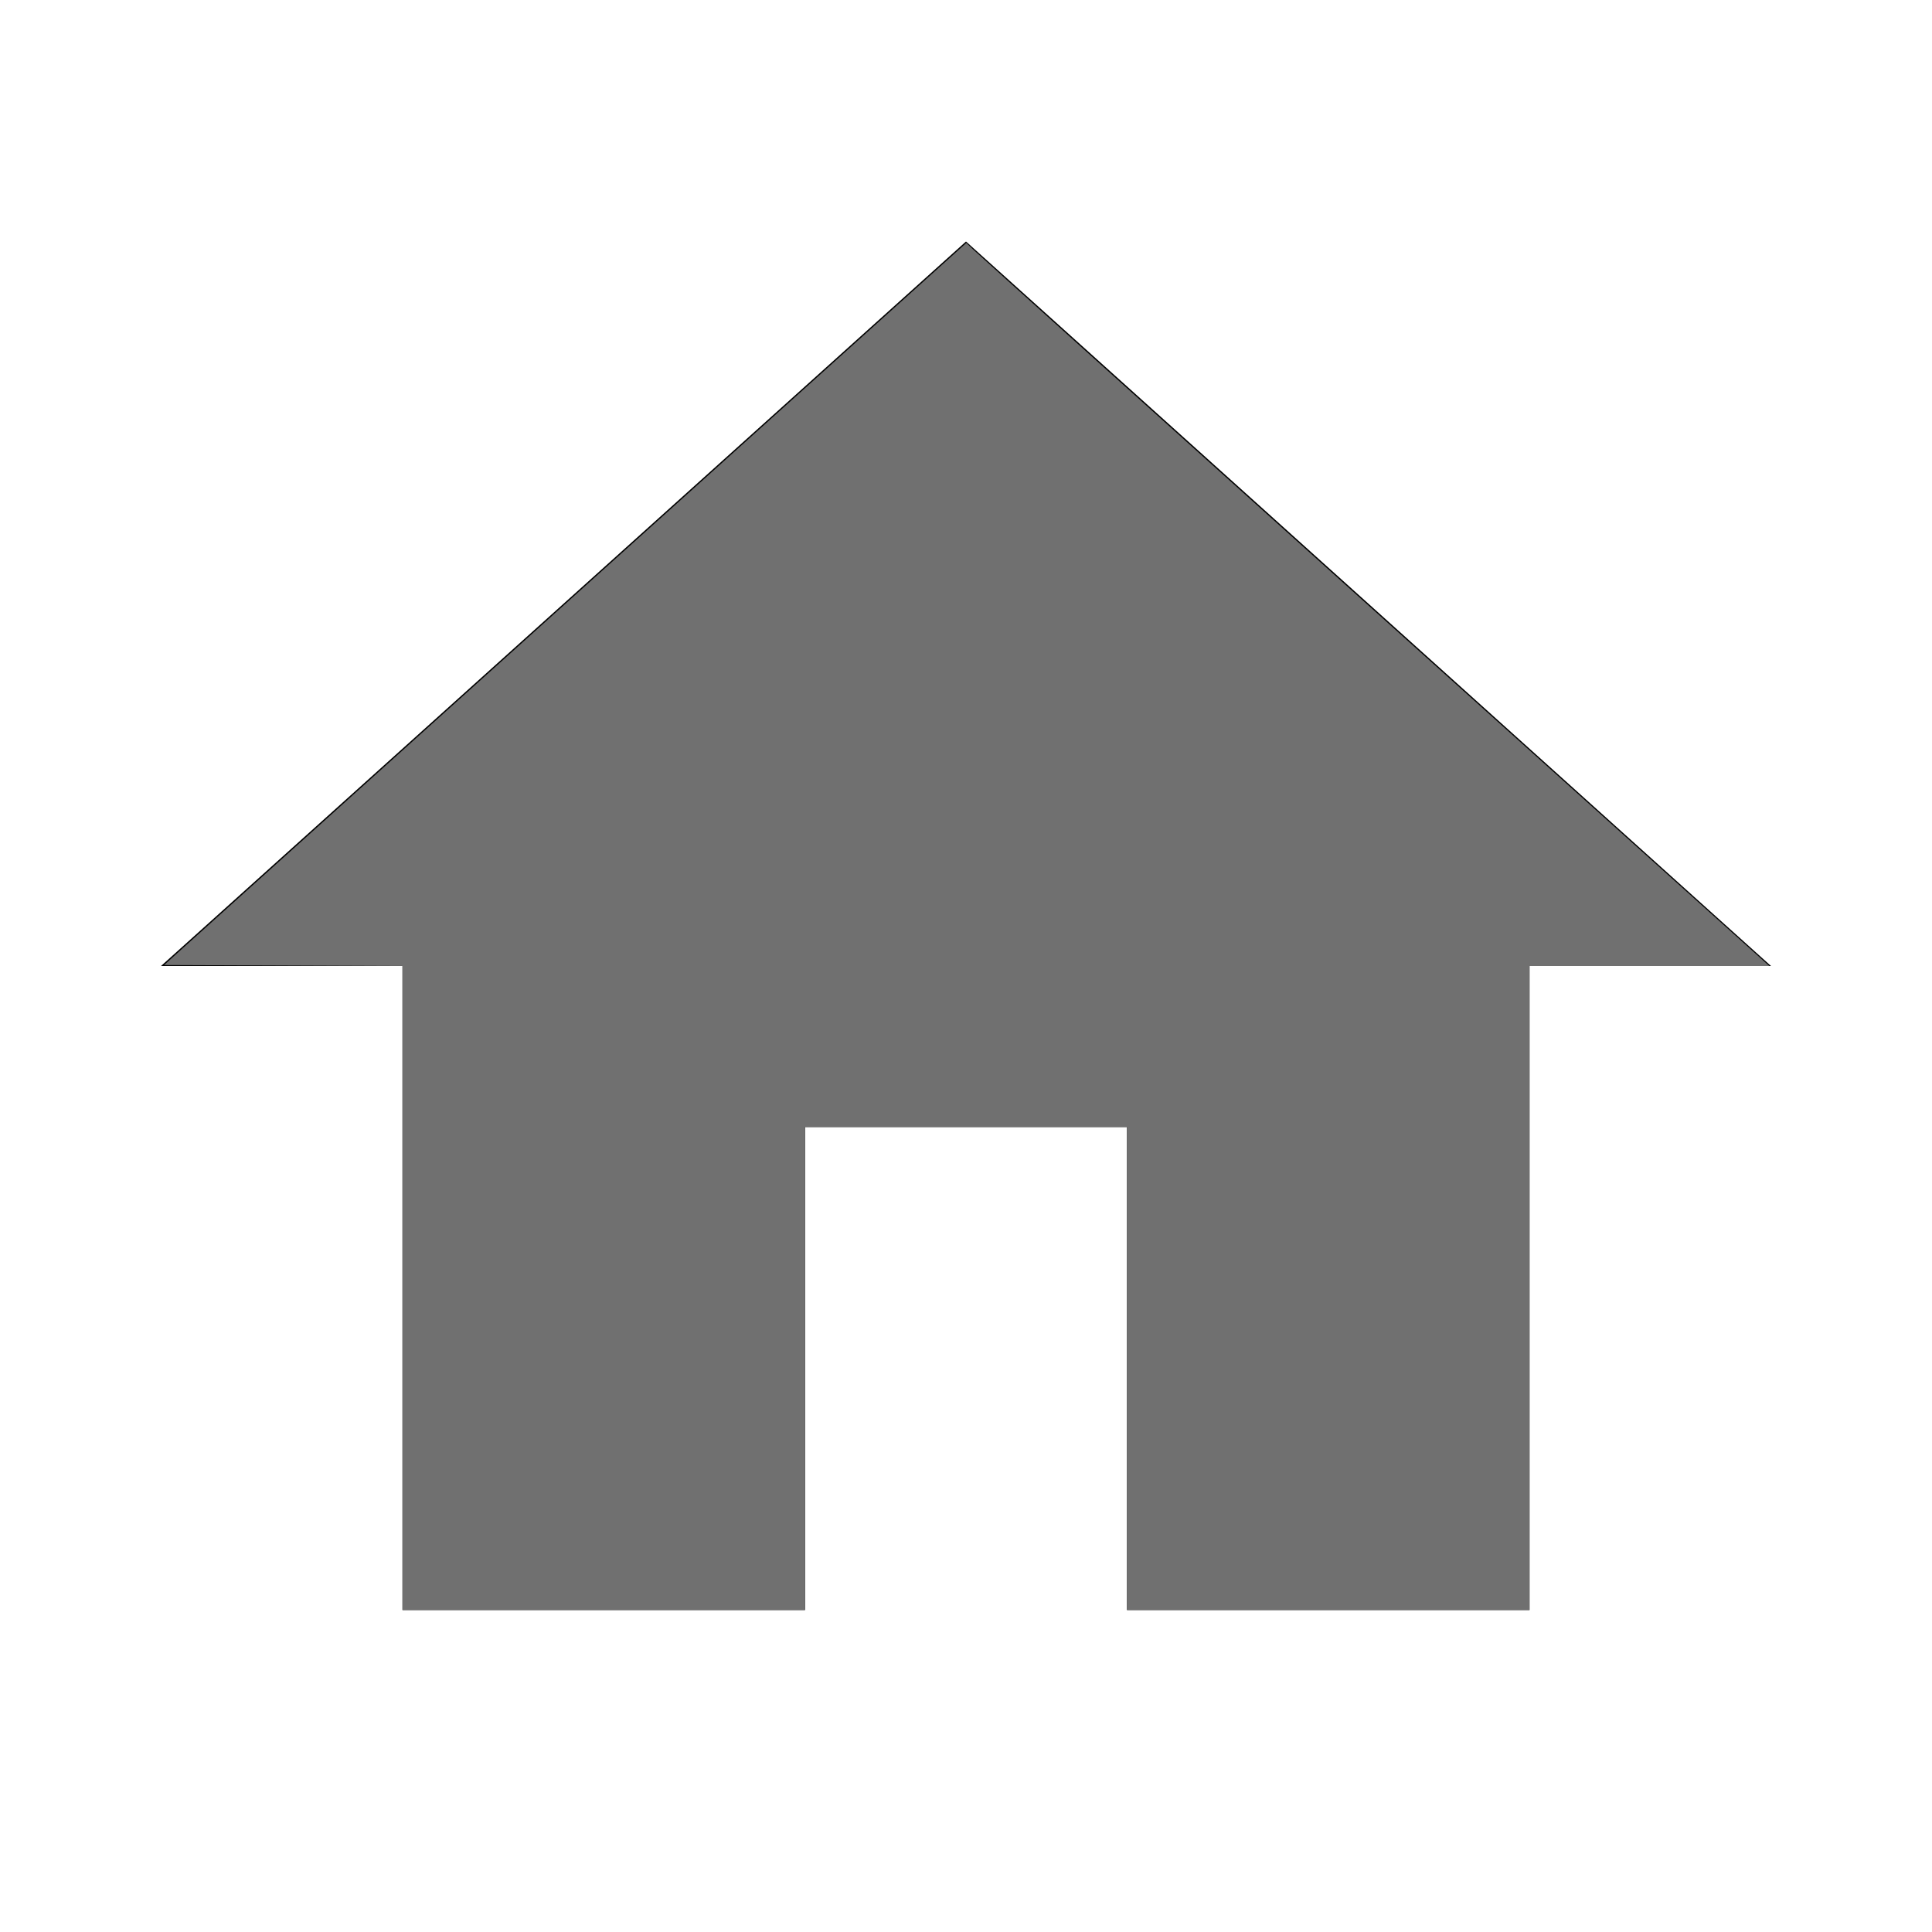 <?xml version="1.0" encoding="UTF-8" standalone="no"?>
<svg
   xmlns:dc="http://purl.org/dc/elements/1.1/"
   xmlns:cc="http://creativecommons.org/ns#"
   xmlns:rdf="http://www.w3.org/1999/02/22-rdf-syntax-ns#"
   xmlns:svg="http://www.w3.org/2000/svg"
   xmlns="http://www.w3.org/2000/svg"
   xmlns:sodipodi="http://sodipodi.sourceforge.net/DTD/sodipodi-0.dtd"
   xmlns:inkscape="http://www.inkscape.org/namespaces/inkscape"
   height="24"
   viewBox="0 0 24 24"
   width="24"
   version="1.1"
   id="svg15057"
   sodipodi:docname="home-24px.svg"
   inkscape:version="1.0.1 (3bc2e813f5, 2020-09-07)">
  <defs
     id="defs15061" />
  <sodipodi:namedview
     pagecolor="#ffffff"
     bordercolor="#666666"
     borderopacity="1"
     objecttolerance="10"
     gridtolerance="10"
     guidetolerance="10"
     inkscape:pageopacity="0"
     inkscape:pageshadow="2"
     inkscape:window-width="1416"
     inkscape:window-height="1021"
     id="namedview15059"
     showgrid="false"
     inkscape:zoom="42"
     inkscape:cx="12"
     inkscape:cy="11.952381"
     inkscape:window-x="0"
     inkscape:window-y="0"
     inkscape:window-maximized="0"
     inkscape:current-layer="svg15057" />
  <path
     d="M0 0h24v24H0z"
     fill="none"
     id="path15053" />
  <path
     d="M10 20v-6h4v6h5v-8h3L12 3 2 12h3v8z"
     id="path15055" />
  <path
     style="fill:#707070;stroke-width:0.024"
     d="m 5,16 v -4 l -1.481,-0.006 -1.481,-0.006 4.983,-4.485 4.983,-4.485 0.087,0.083 c 0.048,0.046 2.292,2.067 4.987,4.491 L 21.979,12 H 20.489 19 v 4 4 H 16.5 14 v -3 -3 h -2 -2 v 3 3 H 7.5 5 Z"
     id="path15626" />
</svg>
